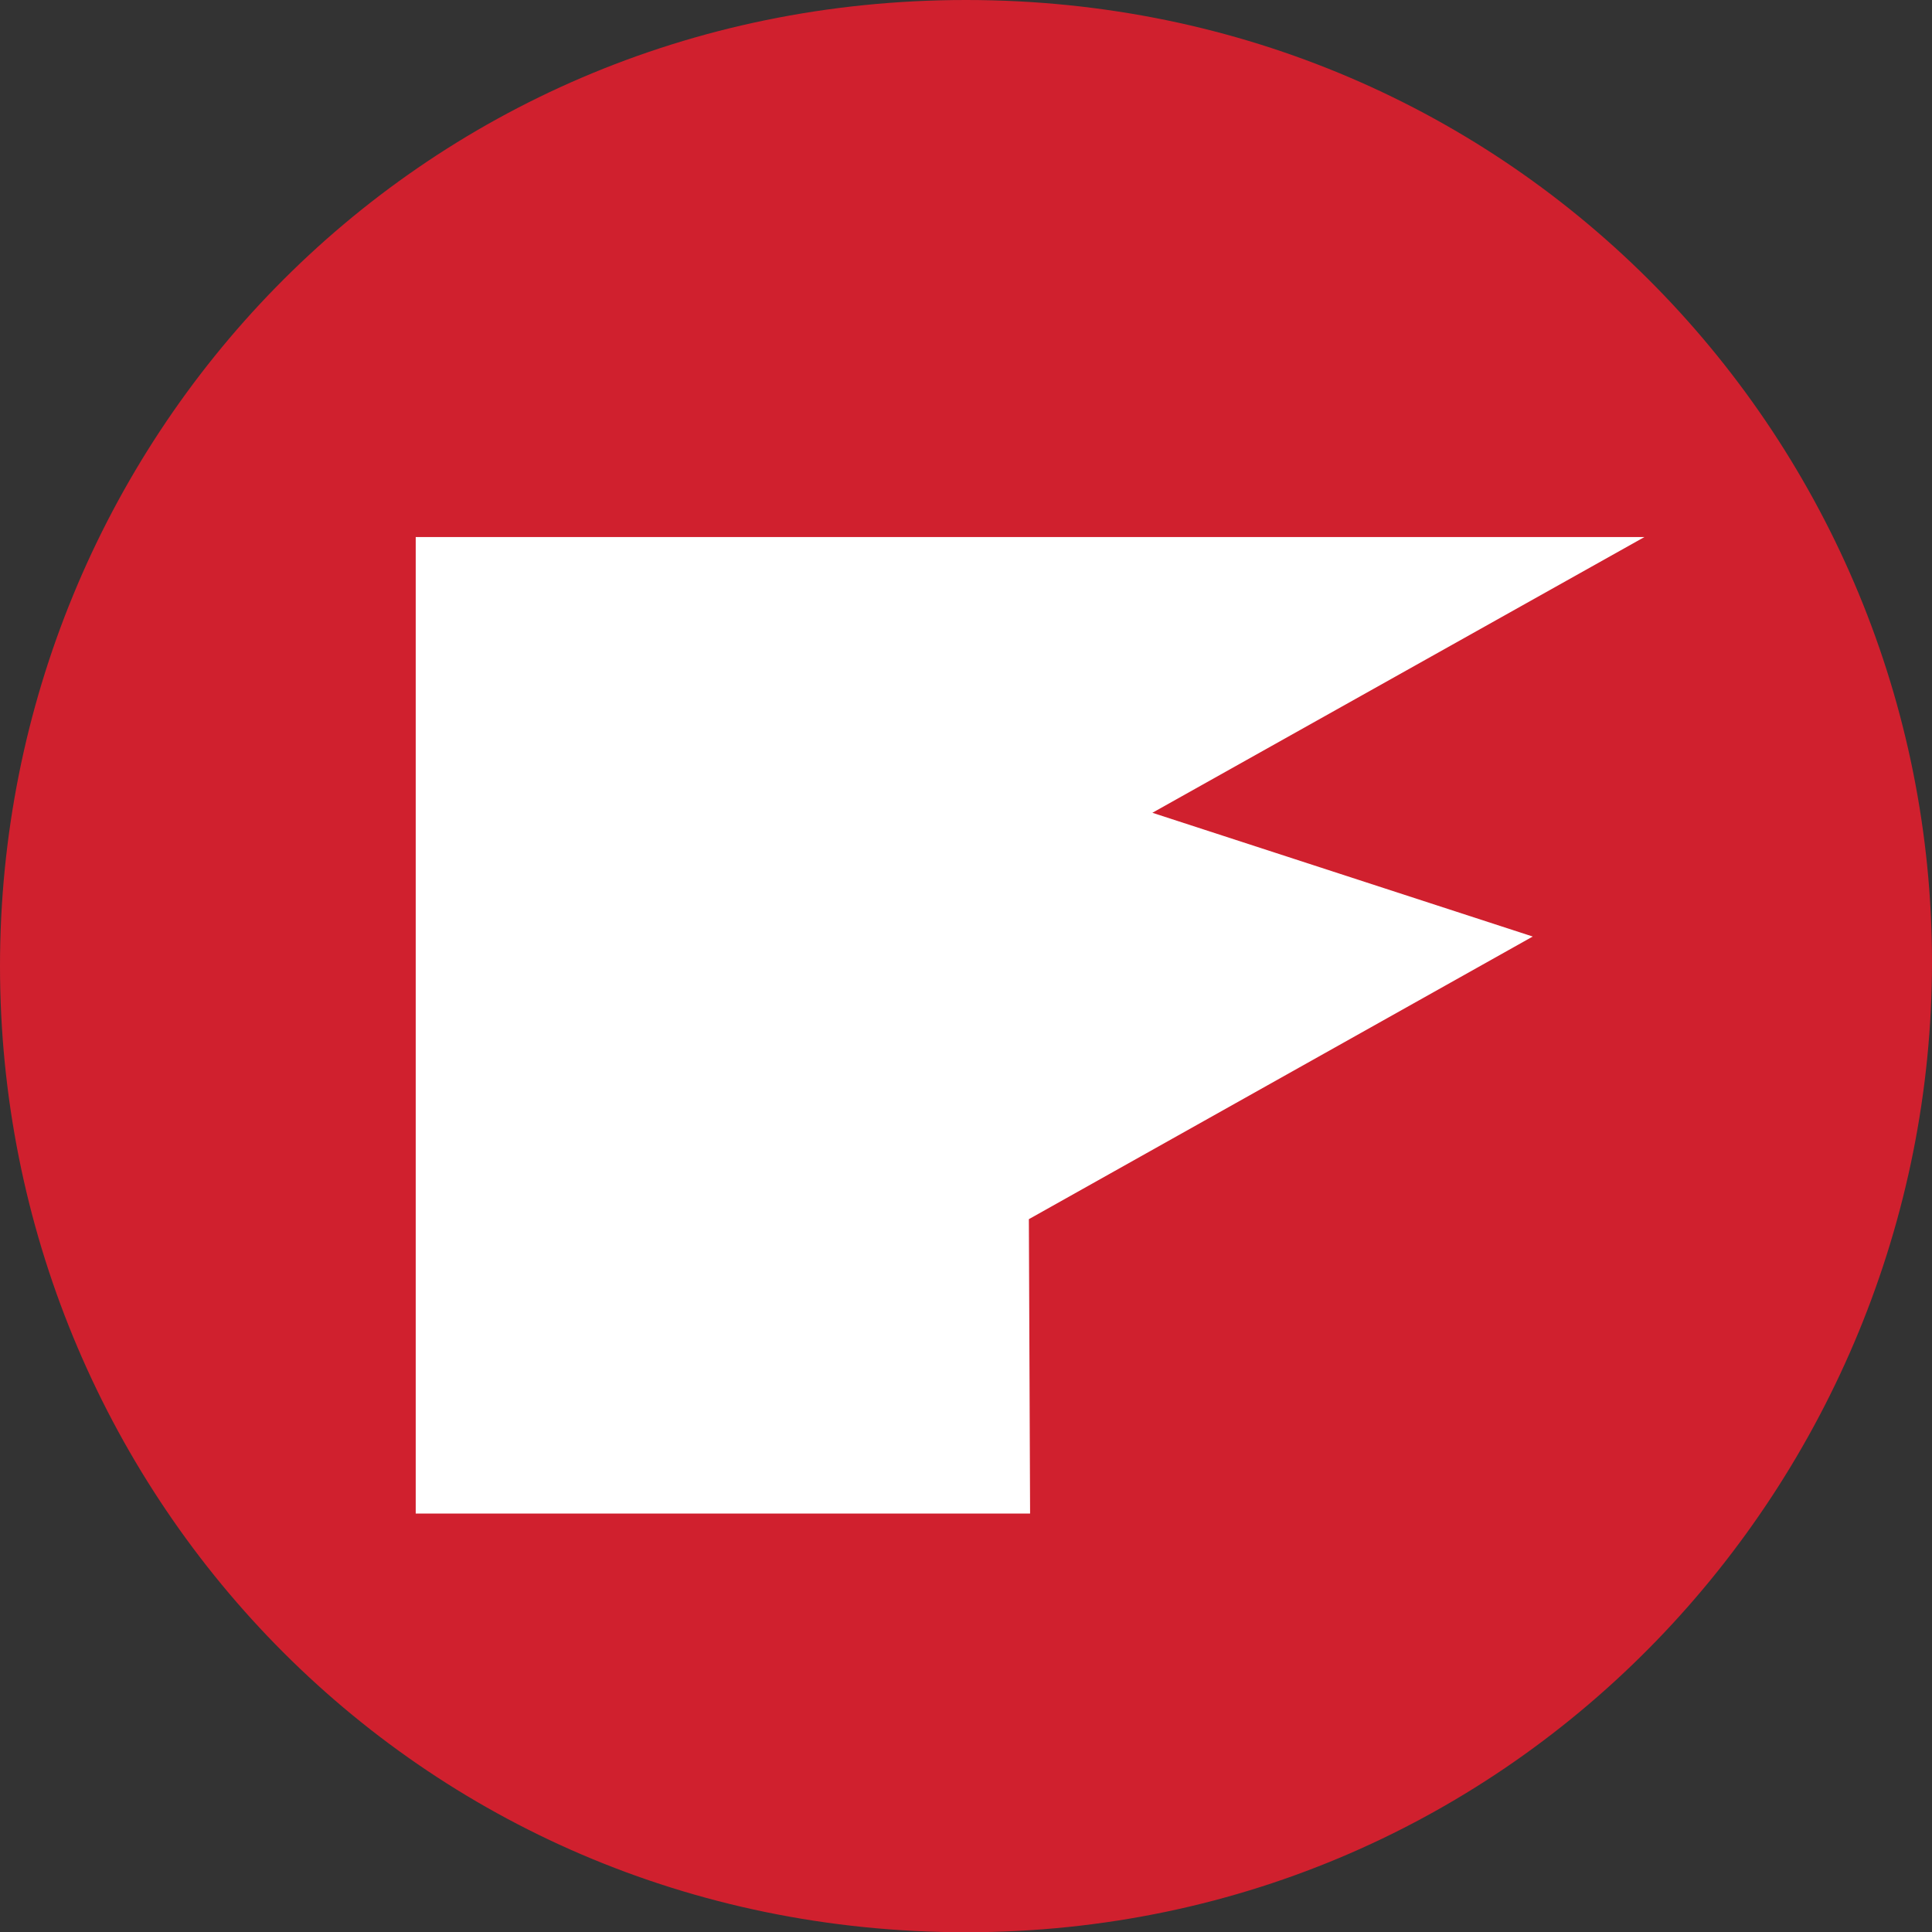 <svg xmlns="http://www.w3.org/2000/svg" version="1.1" xmlns:xlink="http://www.w3.org/1999/xlink" width="786.8" height="786.8"><rect width="100%" height="100%" fill="#333333" stroke="none"/><svg id="SvgjsSvg1044" xmlns="http://www.w3.org/2000/svg" version="1.1" viewBox="0 0 786.8 786.8">
  <!-- Generator: Adobe Illustrator 29.3.0, SVG Export Plug-In . SVG Version: 2.1.0 Build 146)  -->
  <defs>
    <style>
      .st0 {
        fill: #fff;
      }

      .st0, .st1 {
        fill-rule: evenodd;
      }

      .st1 {
        fill: #d0202e;
      }
    </style>
  </defs>
  <path class="st1" d="M393.4,0c225,0,393.4,181.3,393.4,391.8s-168.4,395.1-393.4,395.1S0,605.9,0,393.4,168.4,0,393.4,0"></path>
  <polygon class="st0" points="169.3 218.7 669.7 218.7 469.3 331 624.2 381.4 419 496.5 419.5 616.4 169.3 616.4 169.3 218.7"></polygon>
</svg><style>@media (prefers-color-scheme: light) { :root { filter: none; } }
@media (prefers-color-scheme: dark) { :root { filter: none; } }
</style></svg>